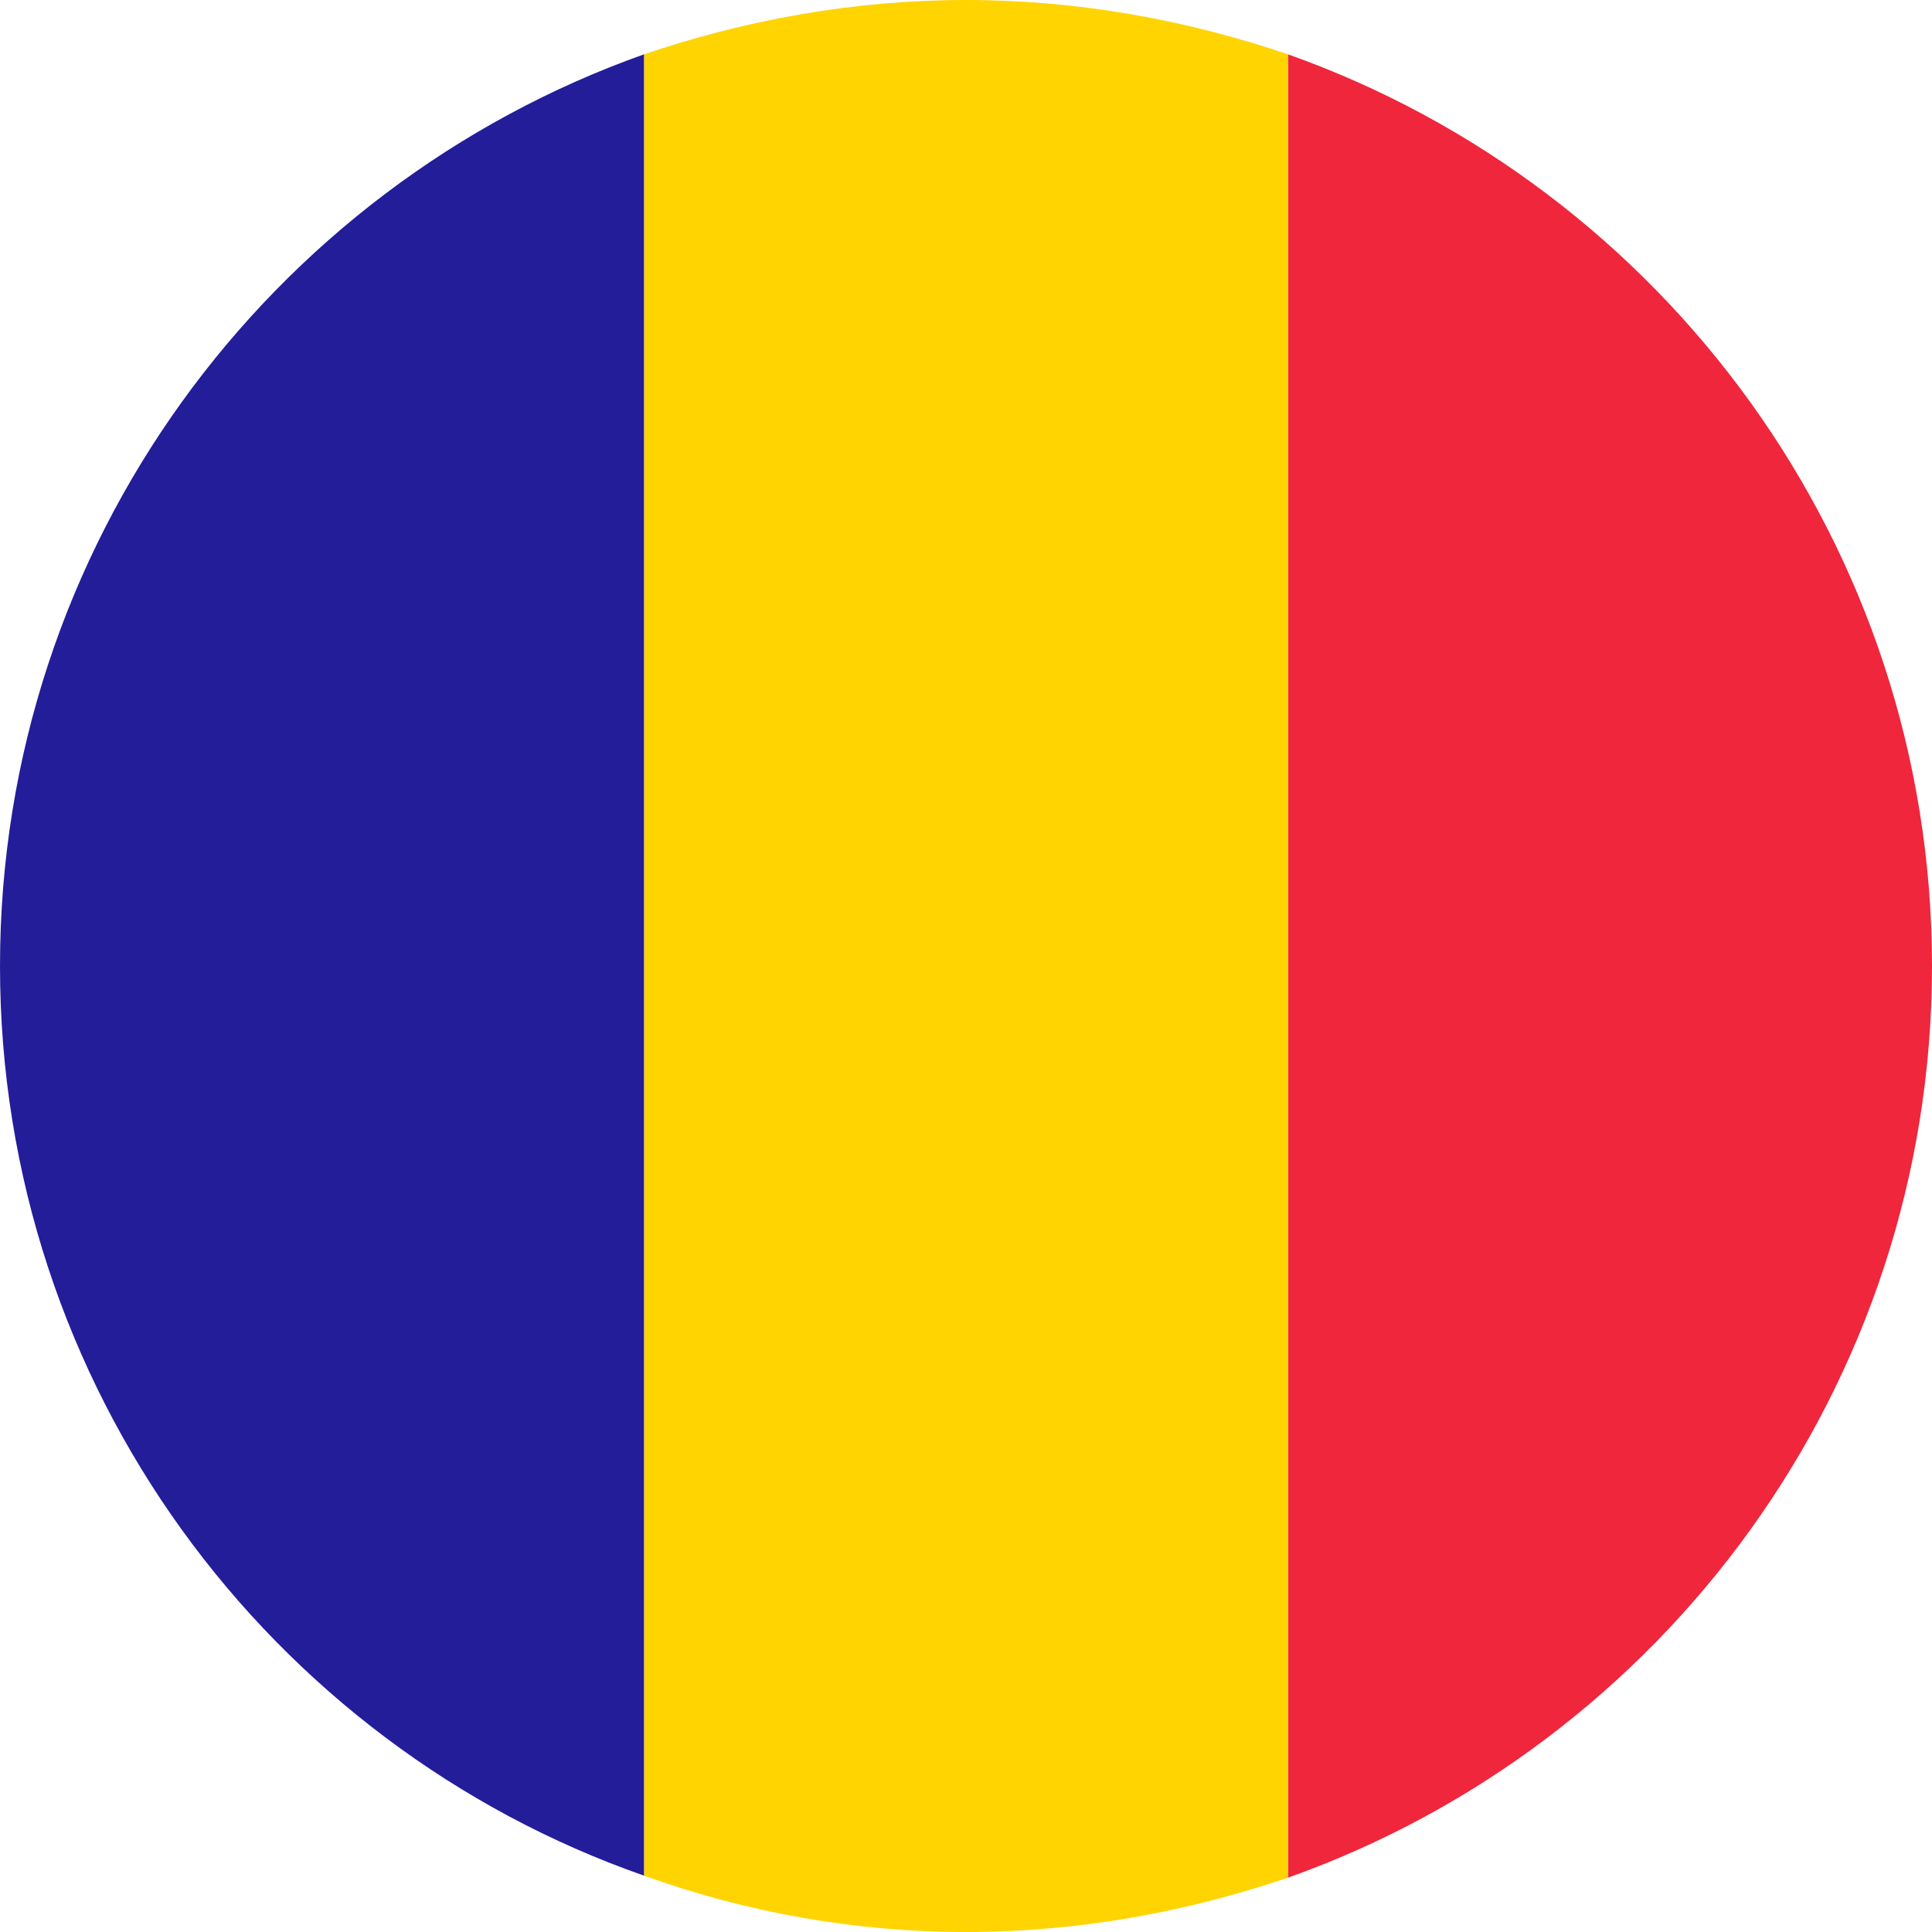 <svg width="64" height="64" viewBox="0 0 64 64" fill="none" xmlns="http://www.w3.org/2000/svg">
<g clip-path="url(#clip0_199_9026)">
<path d="M42.667 62.2V1.8C55.067 6.2 64 18.067 64 32C64 45.933 55.067 57.8 42.667 62.2Z" fill="#F0263C"/>
<path d="M42.666 1.8C39.333 0.667 35.733 0 32 0C28.266 0 24.666 0.667 21.333 1.8V62.133C24.666 63.333 28.266 64 32 64C35.733 64 39.333 63.333 42.666 62.2V1.8Z" fill="#FFD400"/>
<path d="M21.333 1.8V62.133C8.933 57.8 -0 45.933 -0 32C-0 18.067 8.933 6.2 21.333 1.8Z" fill="#231D9A"/>
</g>
<defs>
<clipPath id="clip0_199_9026">
<rect width="64" height="64" fill="white"/>
</clipPath>
</defs>
</svg>
